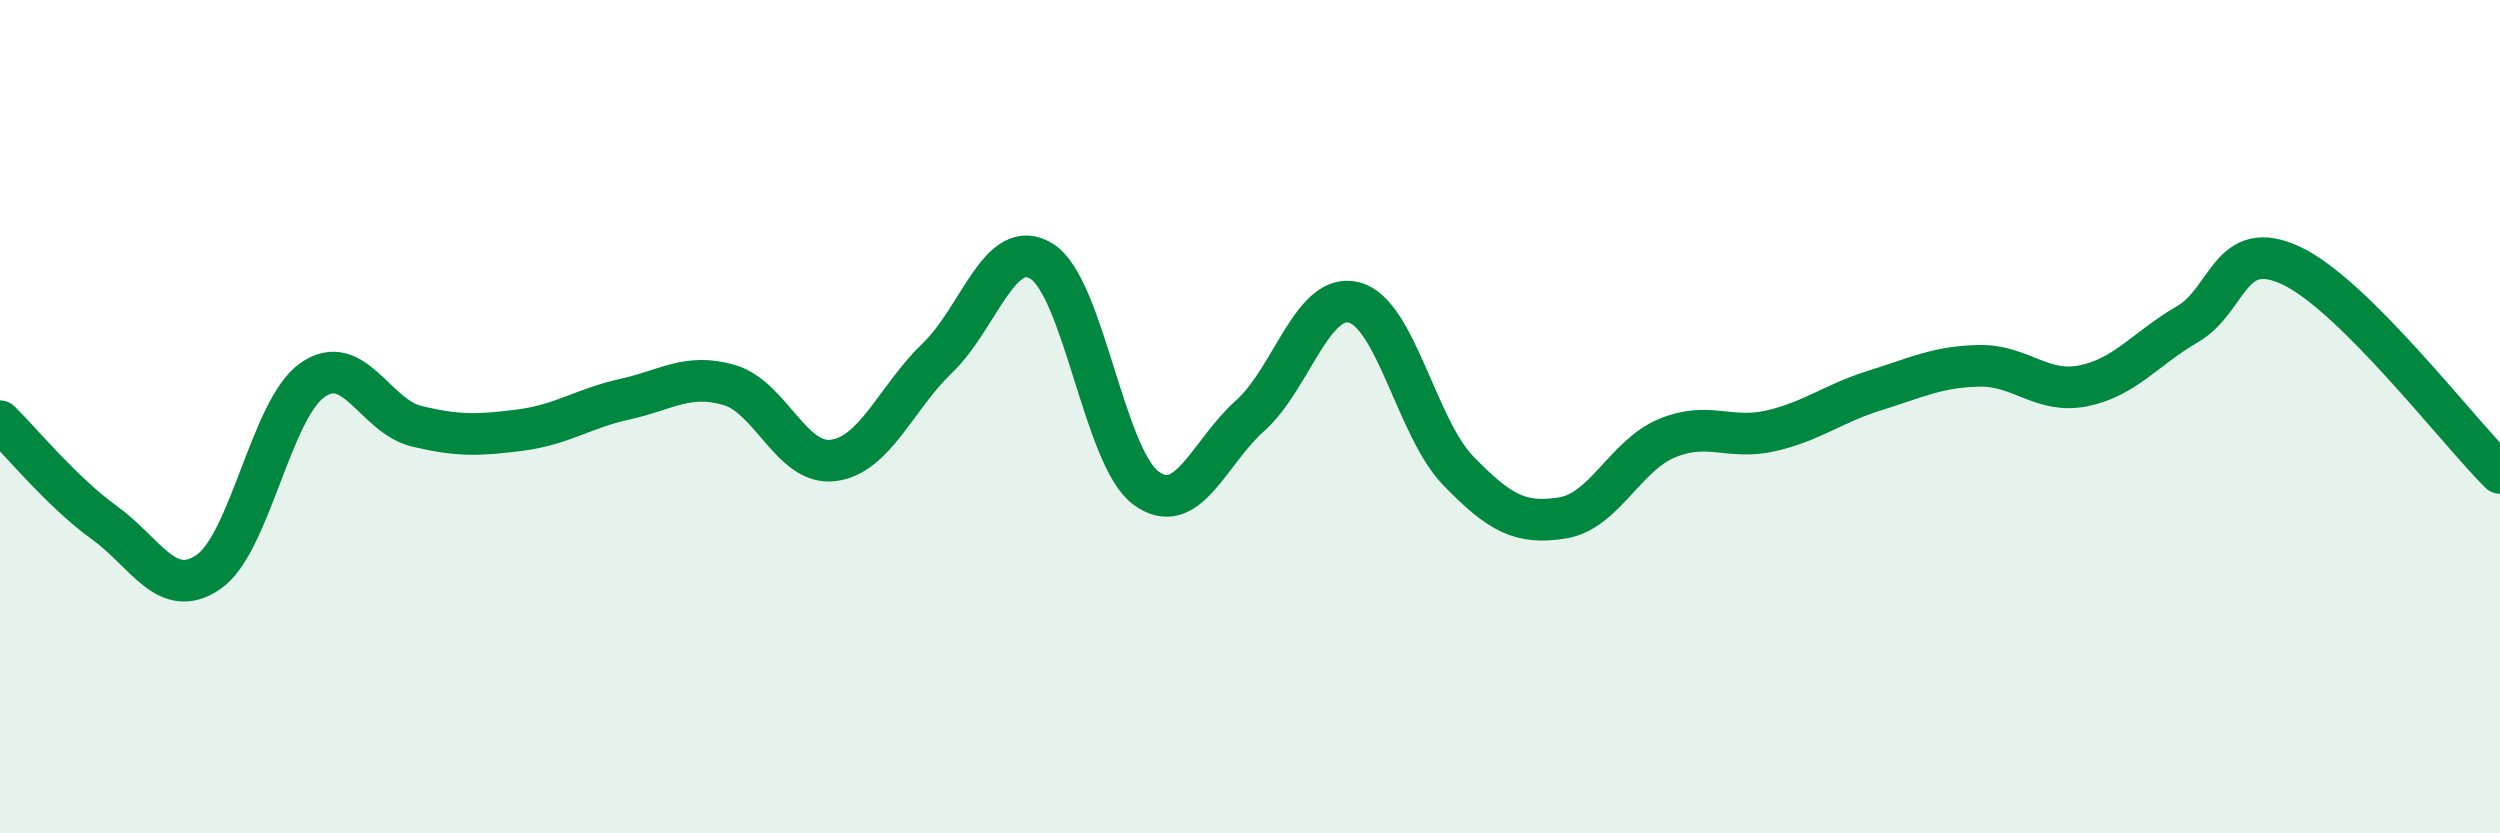 
    <svg width="60" height="20" viewBox="0 0 60 20" xmlns="http://www.w3.org/2000/svg">
      <path
        d="M 0,10.11 C 0.5,10.6 1.5,11.82 2.5,12.54 C 3.5,13.26 4,14.41 5,13.73 C 6,13.05 6.5,9.82 7.5,9.12 C 8.5,8.42 9,9.99 10,10.23 C 11,10.47 11.5,10.45 12.5,10.32 C 13.5,10.19 14,9.8 15,9.58 C 16,9.36 16.5,8.95 17.5,9.24 C 18.5,9.53 19,11.18 20,11.05 C 21,10.92 21.5,9.55 22.5,8.59 C 23.5,7.63 24,5.65 25,6.27 C 26,6.89 26.5,10.97 27.5,11.71 C 28.5,12.45 29,10.87 30,9.98 C 31,9.09 31.5,7 32.5,7.26 C 33.5,7.52 34,10.27 35,11.3 C 36,12.33 36.5,12.59 37.5,12.43 C 38.5,12.27 39,10.94 40,10.52 C 41,10.1 41.5,10.57 42.5,10.34 C 43.5,10.11 44,9.68 45,9.37 C 46,9.06 46.5,8.8 47.5,8.78 C 48.5,8.76 49,9.46 50,9.26 C 51,9.06 51.5,8.36 52.5,7.78 C 53.5,7.2 53.5,5.67 55,6.38 C 56.5,7.09 59,10.36 60,11.35L60 20L0 20Z"
        fill="#008740"
        opacity="0.1"
        stroke-linecap="round"
        stroke-linejoin="round"
      />
      <path
        d="M 0,10.11 C 0.5,10.6 1.5,11.82 2.5,12.54 C 3.5,13.26 4,14.41 5,13.73 C 6,13.05 6.5,9.82 7.5,9.12 C 8.5,8.42 9,9.99 10,10.23 C 11,10.47 11.5,10.45 12.5,10.32 C 13.5,10.19 14,9.8 15,9.58 C 16,9.36 16.5,8.95 17.5,9.24 C 18.5,9.53 19,11.18 20,11.05 C 21,10.92 21.5,9.55 22.5,8.59 C 23.5,7.63 24,5.65 25,6.27 C 26,6.89 26.5,10.97 27.5,11.71 C 28.5,12.45 29,10.87 30,9.98 C 31,9.09 31.5,7 32.5,7.26 C 33.5,7.52 34,10.27 35,11.3 C 36,12.33 36.5,12.59 37.5,12.43 C 38.5,12.27 39,10.94 40,10.52 C 41,10.1 41.5,10.57 42.5,10.34 C 43.5,10.11 44,9.68 45,9.37 C 46,9.06 46.5,8.8 47.5,8.78 C 48.5,8.76 49,9.46 50,9.26 C 51,9.06 51.5,8.36 52.5,7.78 C 53.5,7.2 53.5,5.67 55,6.38 C 56.5,7.09 59,10.36 60,11.35"
        stroke="#008740"
        stroke-width="1"
        fill="none"
        stroke-linecap="round"
        stroke-linejoin="round"
      />
    </svg>
  